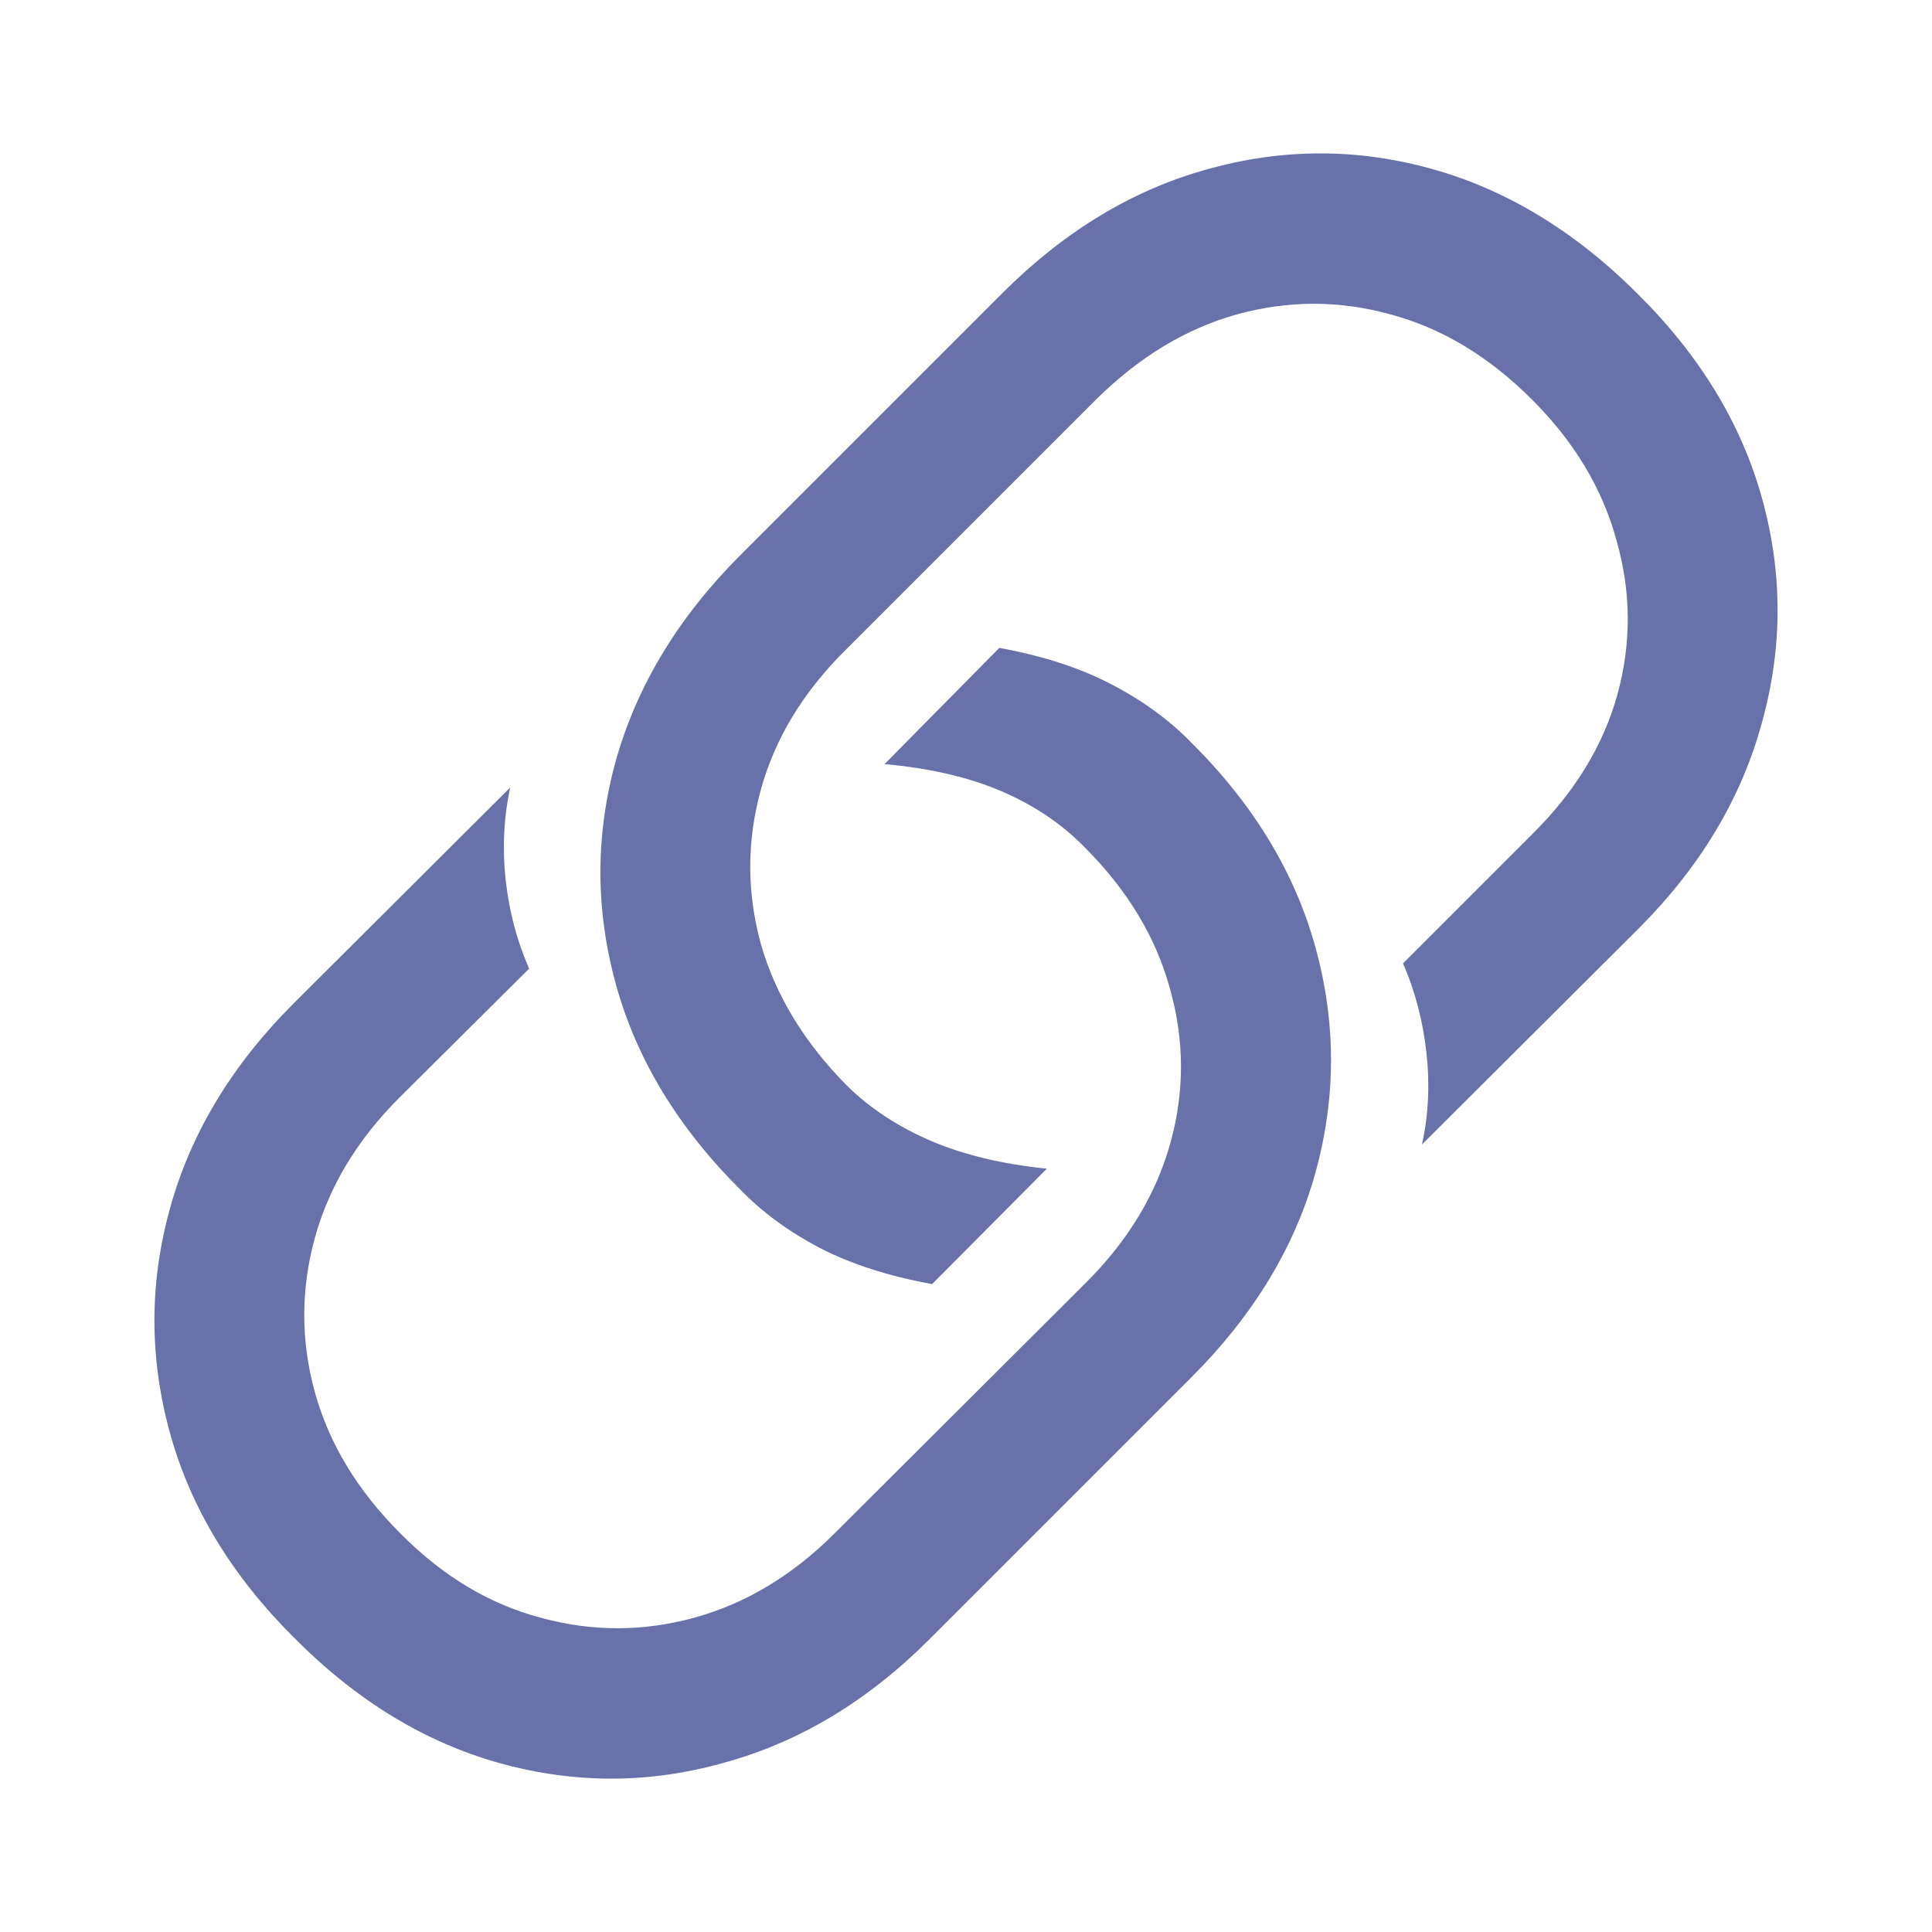 <svg width="20" height="20" viewBox="0 0 20 20" fill="none" xmlns="http://www.w3.org/2000/svg">
<path d="M10.345 6.707C10.798 6.79 11.183 6.915 11.501 7.082C11.824 7.249 12.1 7.449 12.329 7.684C12.975 8.324 13.405 9.033 13.618 9.809C13.832 10.585 13.832 11.361 13.618 12.137C13.405 12.908 12.977 13.613 12.337 14.254L9.618 16.973C8.983 17.608 8.277 18.033 7.501 18.246C6.73 18.465 5.957 18.468 5.181 18.254C4.405 18.04 3.694 17.608 3.048 16.957C2.402 16.316 1.972 15.608 1.759 14.832C1.545 14.056 1.545 13.283 1.759 12.512C1.972 11.736 2.399 11.027 3.04 10.387L5.282 8.152C5.215 8.46 5.199 8.78 5.235 9.113C5.272 9.441 5.353 9.746 5.478 10.027L4.134 11.363C3.696 11.801 3.405 12.285 3.259 12.816C3.113 13.348 3.113 13.879 3.259 14.41C3.405 14.941 3.699 15.428 4.142 15.871C4.579 16.314 5.063 16.605 5.595 16.746C6.126 16.892 6.657 16.892 7.188 16.746C7.72 16.6 8.204 16.309 8.642 15.871L11.243 13.277C11.681 12.84 11.972 12.355 12.118 11.824C12.264 11.293 12.261 10.762 12.11 10.23C11.964 9.699 11.67 9.212 11.227 8.77C10.993 8.53 10.707 8.337 10.368 8.191C10.03 8.046 9.626 7.952 9.157 7.91L10.345 6.707ZM9.649 13.293C9.196 13.21 8.808 13.085 8.485 12.918C8.168 12.751 7.897 12.553 7.673 12.324C7.022 11.678 6.59 10.967 6.376 10.191C6.162 9.415 6.162 8.642 6.376 7.871C6.595 7.095 7.024 6.387 7.665 5.746L10.376 3.035C11.017 2.395 11.722 1.967 12.493 1.754C13.269 1.535 14.043 1.533 14.813 1.746C15.589 1.96 16.303 2.392 16.954 3.043C17.6 3.684 18.03 4.392 18.243 5.168C18.457 5.944 18.454 6.72 18.235 7.496C18.022 8.272 17.597 8.978 16.962 9.613L14.72 11.848C14.787 11.546 14.803 11.23 14.767 10.902C14.73 10.569 14.649 10.259 14.524 9.973L15.86 8.637C16.303 8.199 16.597 7.717 16.743 7.191C16.889 6.66 16.886 6.129 16.735 5.598C16.59 5.061 16.298 4.574 15.86 4.137C15.412 3.689 14.923 3.395 14.392 3.254C13.866 3.108 13.337 3.108 12.806 3.254C12.28 3.4 11.793 3.694 11.345 4.137L8.759 6.723C8.316 7.16 8.022 7.645 7.876 8.176C7.73 8.707 7.73 9.238 7.876 9.77C8.027 10.301 8.324 10.79 8.767 11.238C9.006 11.473 9.295 11.663 9.634 11.809C9.972 11.954 10.373 12.051 10.837 12.098L9.649 13.293Z" fill="#6971AA"/>
</svg>
